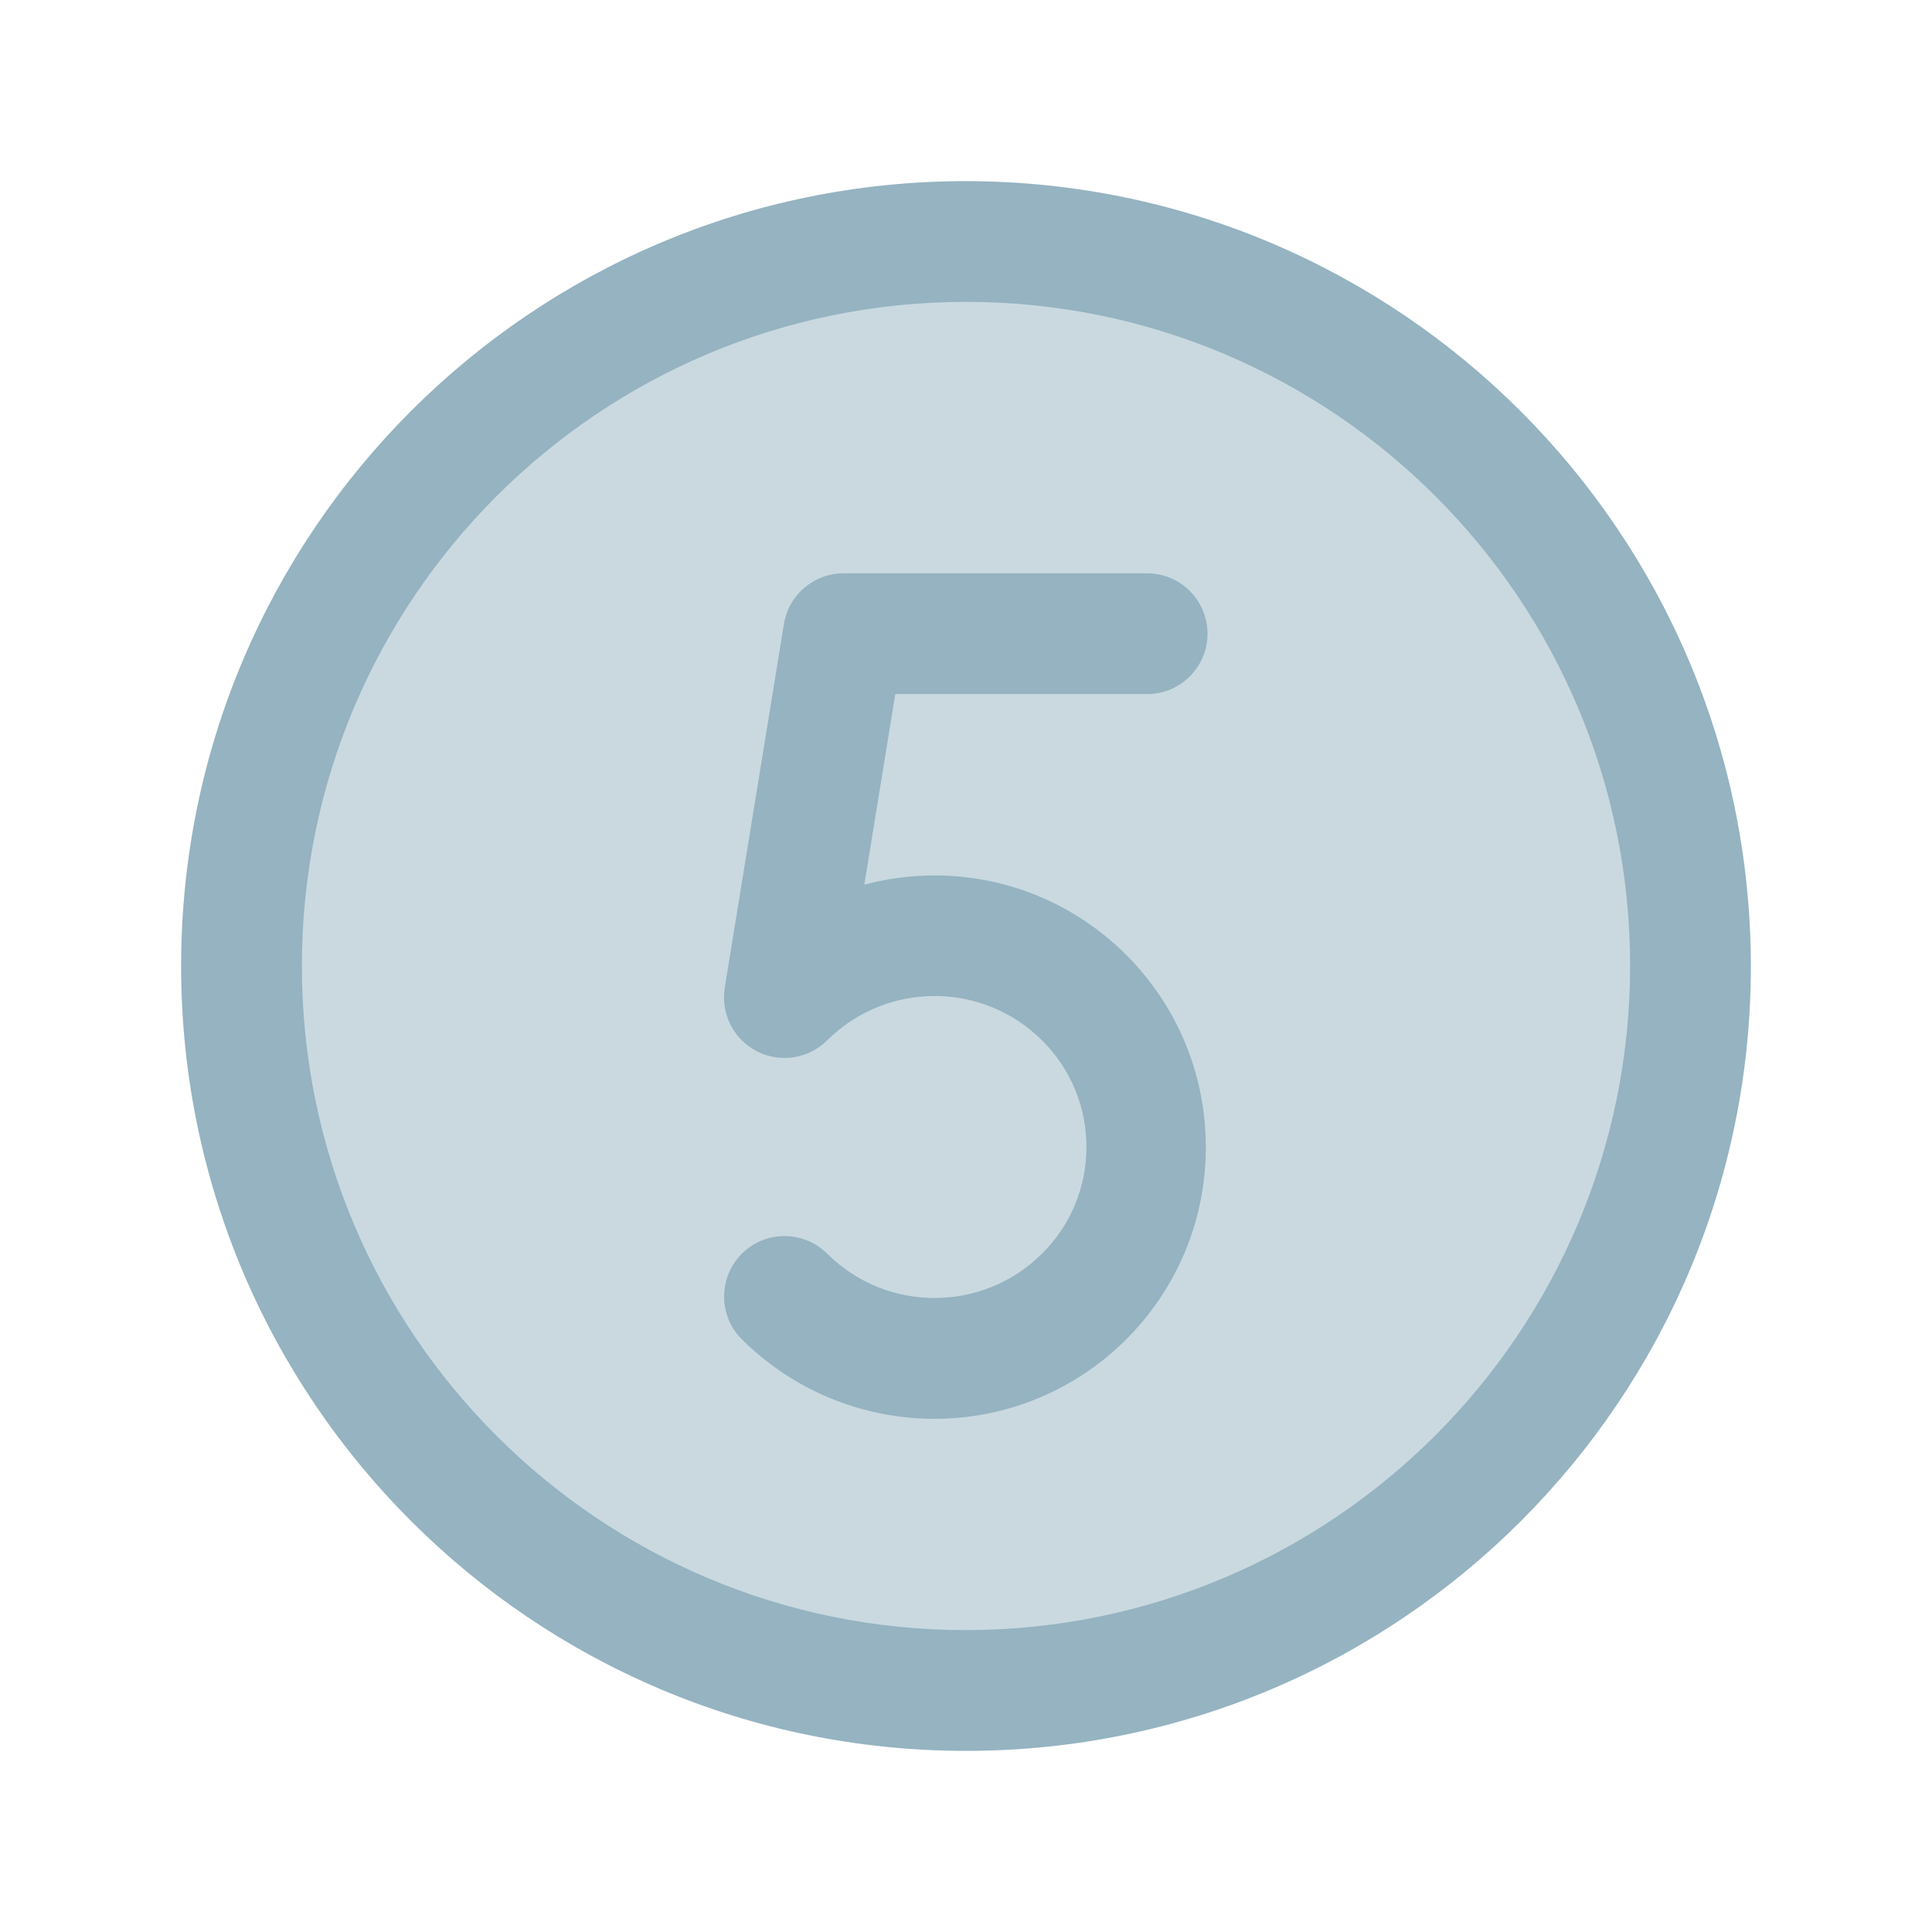 <?xml version="1.0" encoding="utf-8"?>
<!-- Generator: Adobe Illustrator 24.3.0, SVG Export Plug-In . SVG Version: 6.00 Build 0)  -->
<svg version="1.1" id="Flat" xmlns="http://www.w3.org/2000/svg" xmlns:xlink="http://www.w3.org/1999/xlink" x="0px" y="0px"
	 viewBox="0 0 800 800" style="enable-background:new 0 0 800 800;" xml:space="preserve">
<style type="text/css">
	.st0{opacity:0.5;}
	.st1{fill:#95B3C1;}
</style>
<g class="st0">
	<circle class="st1" cx="400" cy="400" r="300"/>
</g>
<path class="st1" d="M400,75C220.5,75,75,220.5,75,400s145.5,325,325,325s325-145.5,325-325C724.8,220.6,579.4,75.2,400,75z
	 M400,675c-151.9,0-275-123.1-275-275s123.1-275,275-275s275,123.1,275,275C674.8,551.8,551.8,674.8,400,675z M370.7,287.5
	l-12.8,78.8c9.5-2.5,19.3-3.8,29.2-3.8c62.1,0.1,112.4,50.6,112.2,112.8c-0.1,62.1-50.6,112.4-112.8,112.2
	c-29.7-0.1-58.2-11.9-79.3-32.9c-9.8-9.7-9.8-25.6-0.1-35.4c9.7-9.8,25.6-9.8,35.4-0.1c0,0,0,0,0,0c24.6,24.5,64.4,24.5,89,0
	c24.4-24.2,24.5-63.6,0.3-88c-0.1-0.1-0.2-0.2-0.3-0.3c-24.6-24.5-64.4-24.5-89,0c-9.8,9.7-25.6,9.7-35.4-0.1
	c-5.7-5.7-8.2-13.7-7-21.7l24.5-150.6c2-12.1,12.4-21,24.7-21H475c13.8,0,25,11.2,25,25s-11.2,25-25,25H370.7z"/>
</svg>
